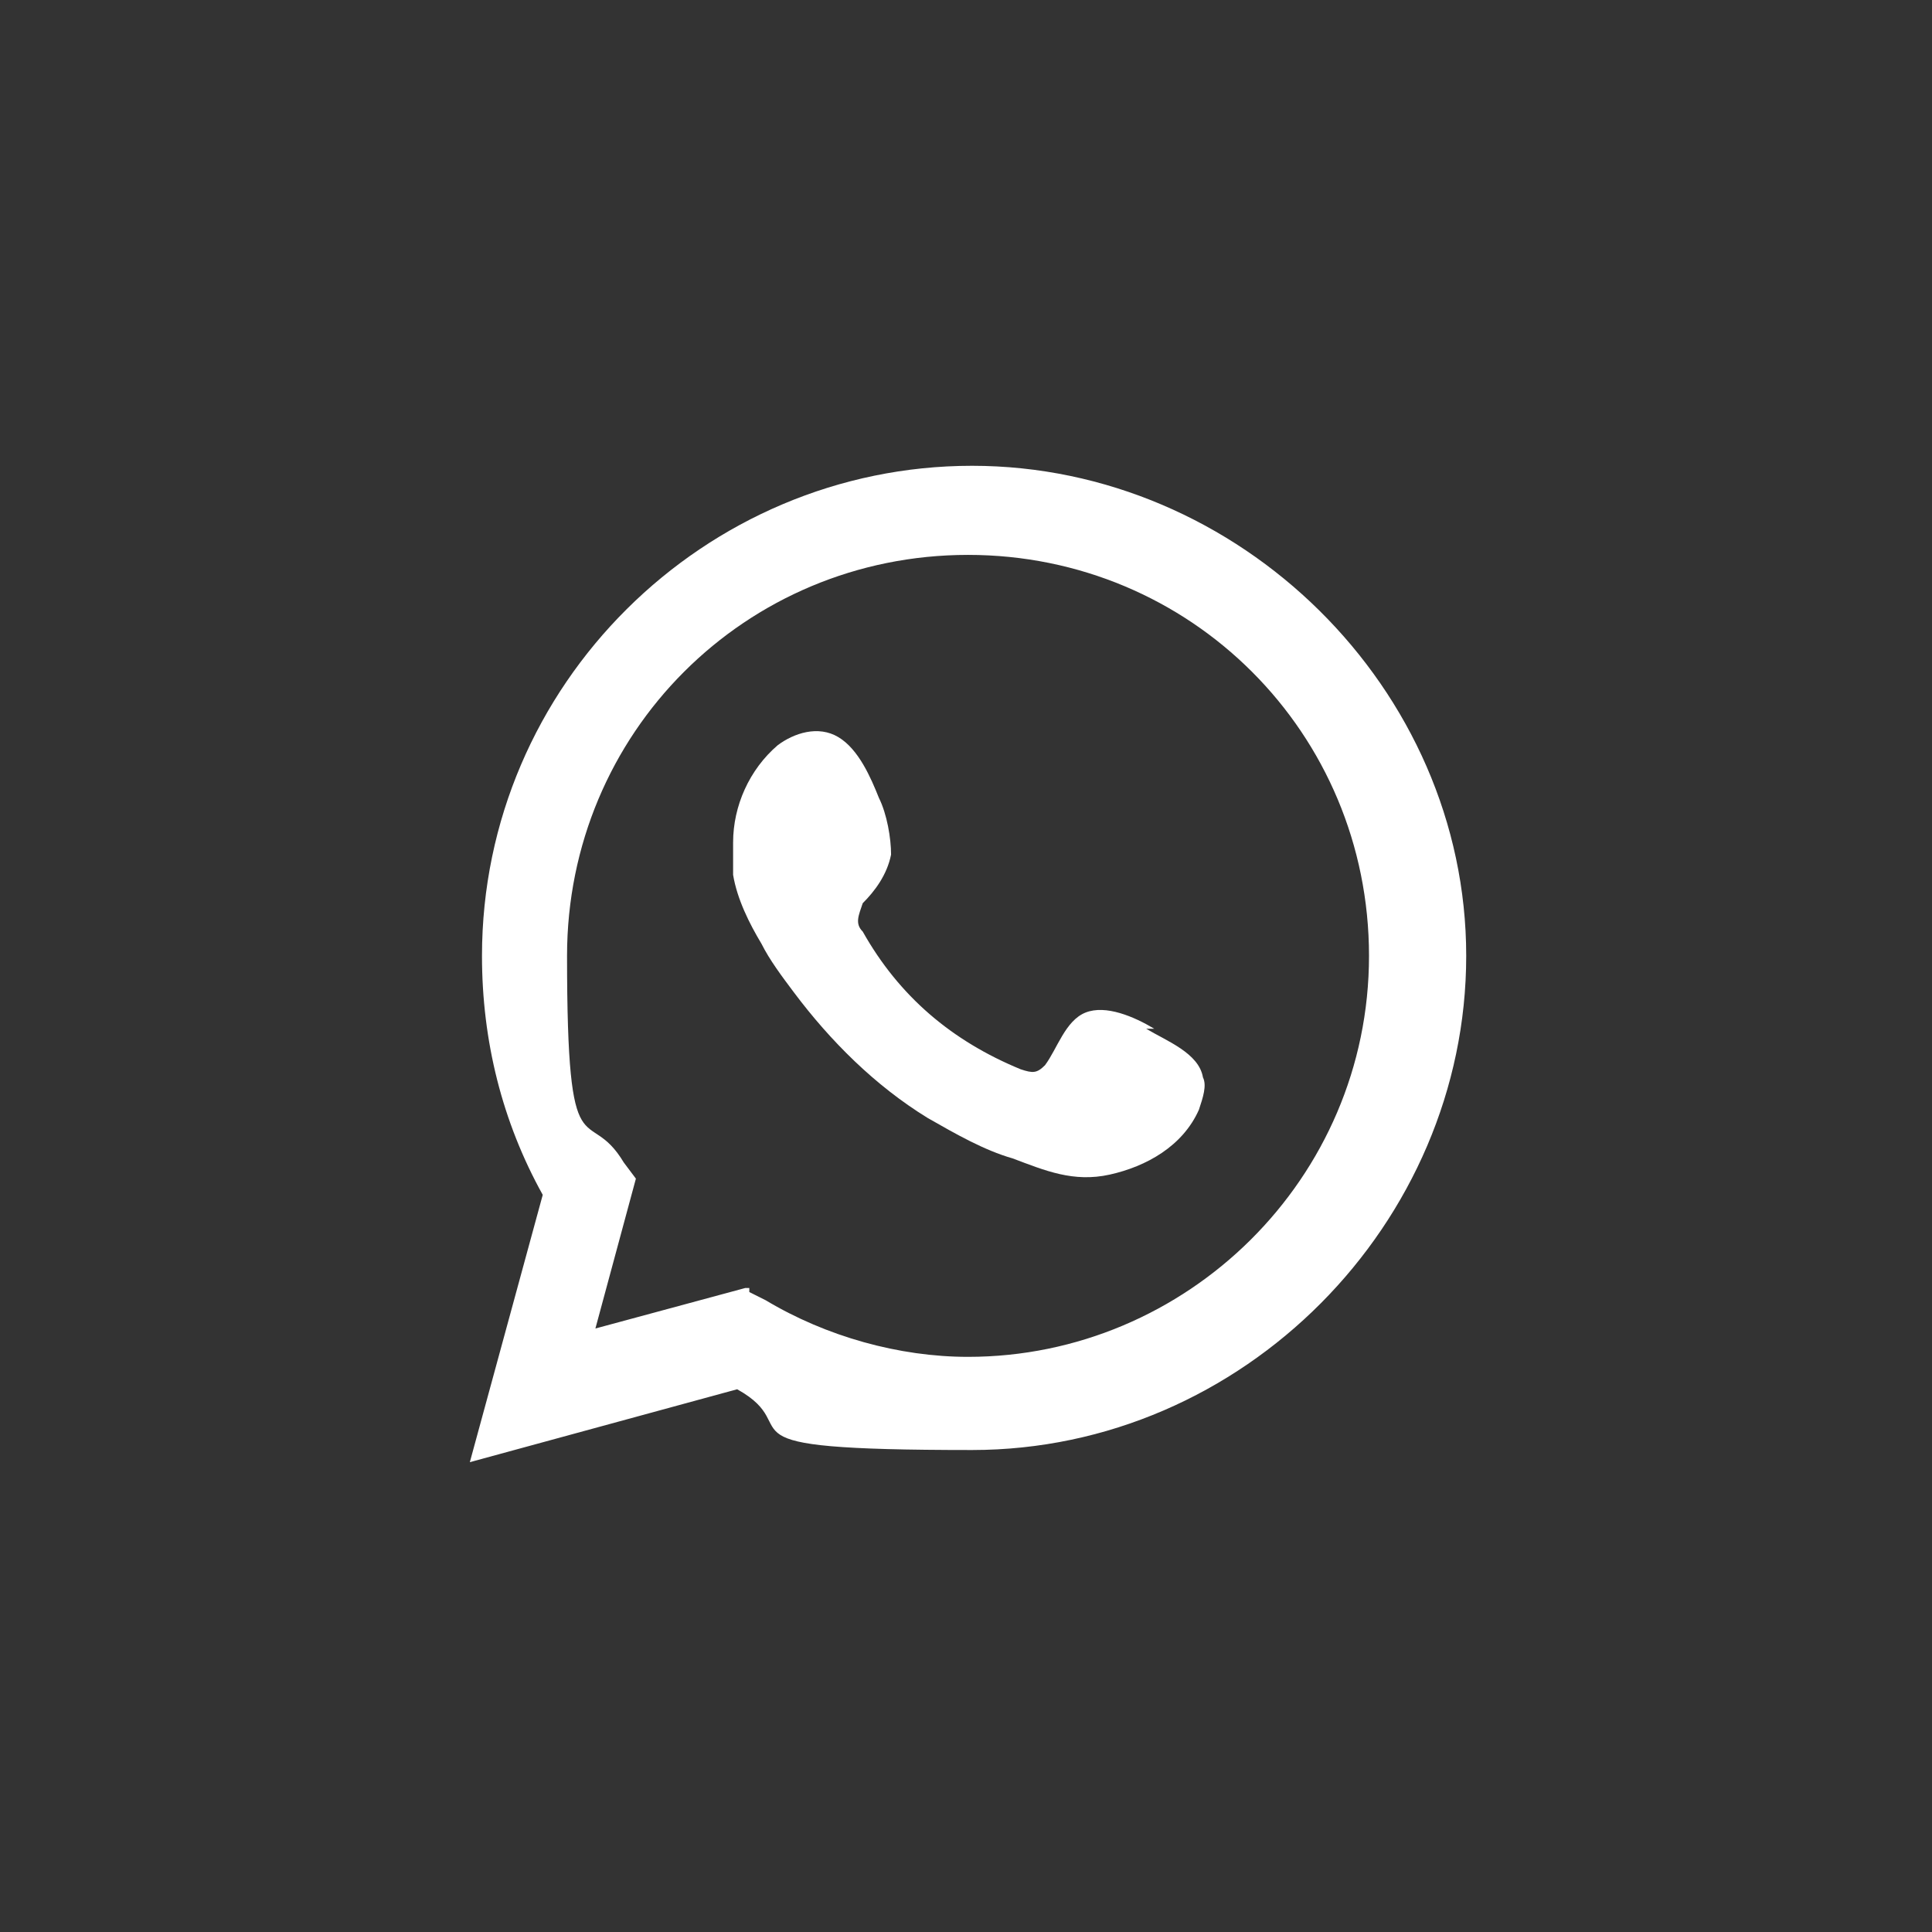 <?xml version="1.0" encoding="UTF-8"?>
<svg xmlns="http://www.w3.org/2000/svg" version="1.1" viewBox="0 0 47.7 47.7">
  <rect x="0" y="0" width="47.7" height="47.7" fill="#333333" stroke="none"/>
  <!-- Generator: Adobe Illustrator 29.1.0, SVG Export Plug-In . SVG Version: 2.1.0 Build 142)  -->
  <defs>
    <style>
      .st0, .st1 {
        fill: #fff;
      }

      .st1 {
        fill-rule: evenodd;
      }

      .st2 {
        fill: none;
      }
    </style>
  </defs>
  <circle class="st2" cx="23.8" cy="23.8" r="23.8"/>
  <g>
    <path class="st0" d="M11.6,36.1l1.8-6.6c-1-1.8-1.5-3.8-1.5-5.9,0-6.7,5.5-12.1,12.1-12.1s12.2,5.5,12.2,12.1-5.5,12.2-12.2,12.2-4-.5-5.8-1.5l-6.6,1.8ZM18.5,31.9l.4.2c1.5.9,3.3,1.4,5,1.4,5.4,0,9.9-4.4,9.9-9.9s-4.4-9.9-9.9-9.9-9.9,4.4-9.9,9.9.5,3.6,1.4,5.1l.3.4-1,3.7,3.7-1h.1Z"/>
    <path class="st1" d="M28.5,25.4c-.5-.3-1.2-.6-1.7-.4s-.7.9-1,1.3c-.2.2-.3.2-.6.1-1.7-.7-3-1.8-3.9-3.4-.2-.2-.1-.4,0-.7.3-.3.6-.7.7-1.2,0-.4-.1-1-.3-1.4-.2-.5-.5-1.2-1-1.5s-1.1-.1-1.5.2c-.7.6-1.1,1.5-1.1,2.4v.8c.1.6.4,1.2.7,1.7.2.4.5.8.8,1.2.9,1.2,2,2.3,3.3,3.1.7.4,1.4.8,2.1,1,.8.3,1.5.6,2.4.4s1.8-.7,2.2-1.6c.1-.3.2-.6.1-.8-.1-.6-.9-.9-1.4-1.2h.2Z"/>
  </g>
</svg>
